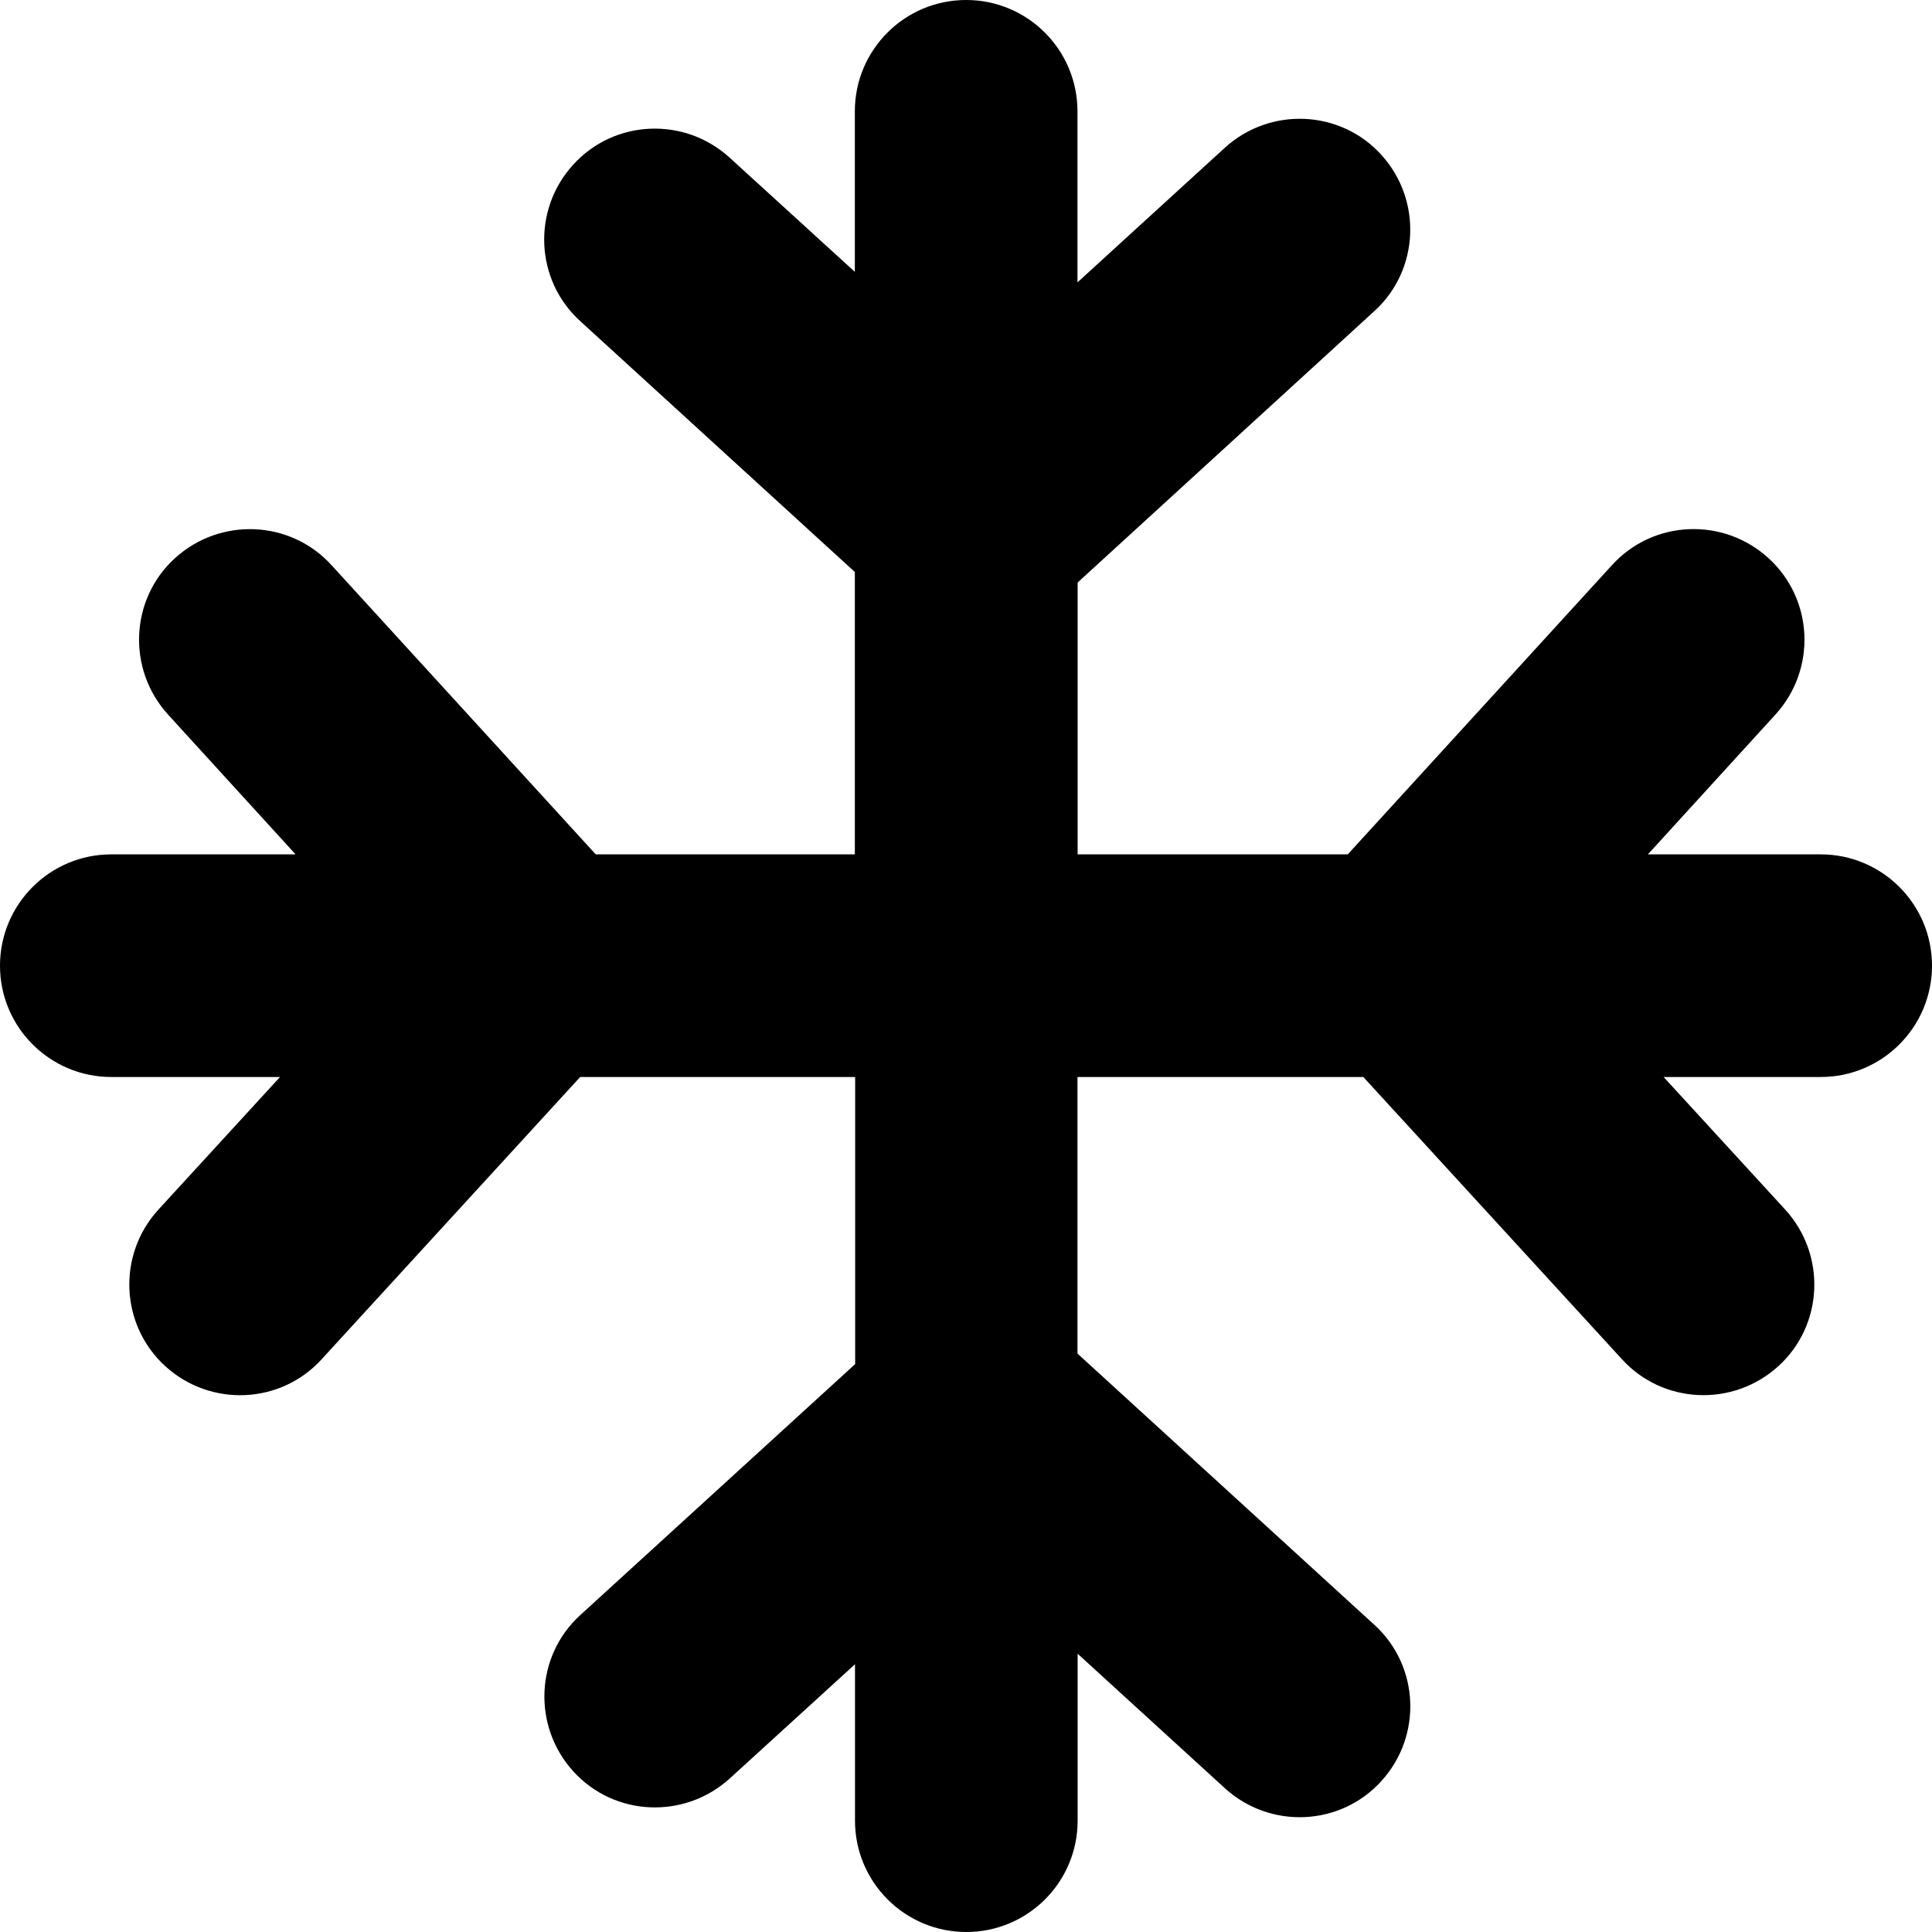 <?xml version="1.0" encoding="utf-8"?>

<!-- Uploaded to: SVG Repo, www.svgrepo.com, Generator: SVG Repo Mixer Tools -->
<svg fill="#000000" width="800px" height="800px" viewBox="0 0 122.88 122.88" version="1.1" id="Layer_1" xmlns="http://www.w3.org/2000/svg" xmlns:xlink="http://www.w3.org/1999/xlink"  style="enable-background:new 0 0 122.88 122.88" xml:space="preserve">

<g>

<path d="M54.38,36.39L36.9,20.42c-2.88-2.62-3.06-7.08-0.44-9.95c2.62-2.88,7.08-3.06,9.95-0.44l7.96,7.26l0-10.21 c0-3.91,3.17-7.08,7.08-7.08c3.91,0,7.08,3.17,7.08,7.08v10.88L77.9,9.4c2.88-2.62,7.34-2.43,9.95,0.44 c2.62,2.88,2.43,7.34-0.44,9.95L68.54,37.05v17.29h17.18l16.81-18.4c2.62-2.88,7.08-3.06,9.95-0.44c2.88,2.62,3.06,7.08,0.44,9.95 l-8.11,8.89h10.99c3.91,0,7.08,3.17,7.08,7.08s-3.17,7.08-7.08,7.08h-9.99l7.74,8.44c2.62,2.88,2.43,7.34-0.44,9.95 c-2.88,2.62-7.34,2.43-9.95-0.44L86.71,68.5l-18.18,0v17.59l18.88,17.25c2.88,2.62,3.06,7.08,0.44,9.95 c-2.62,2.88-7.08,3.06-9.95,0.44l-9.36-8.55v10.62c0,3.91-3.17,7.08-7.08,7.08c-3.91,0-7.08-3.17-7.08-7.08v-9.95l-7.96,7.26 c-2.88,2.62-7.34,2.43-9.95-0.44c-2.62-2.88-2.43-7.34,0.44-9.95l17.48-15.96V68.5H36.9L20.46,86.45 c-2.62,2.88-7.08,3.06-9.95,0.44s-3.06-7.08-0.44-9.95l7.74-8.44l-10.73,0C3.17,68.5,0,65.33,0,61.42s3.17-7.08,7.08-7.08H18.8 l-8.11-8.89c-2.62-2.88-2.43-7.34,0.44-9.95c2.88-2.62,7.34-2.43,9.95,0.44l16.81,18.4h16.48V36.39L54.38,36.39z"/>

</g>

</svg>